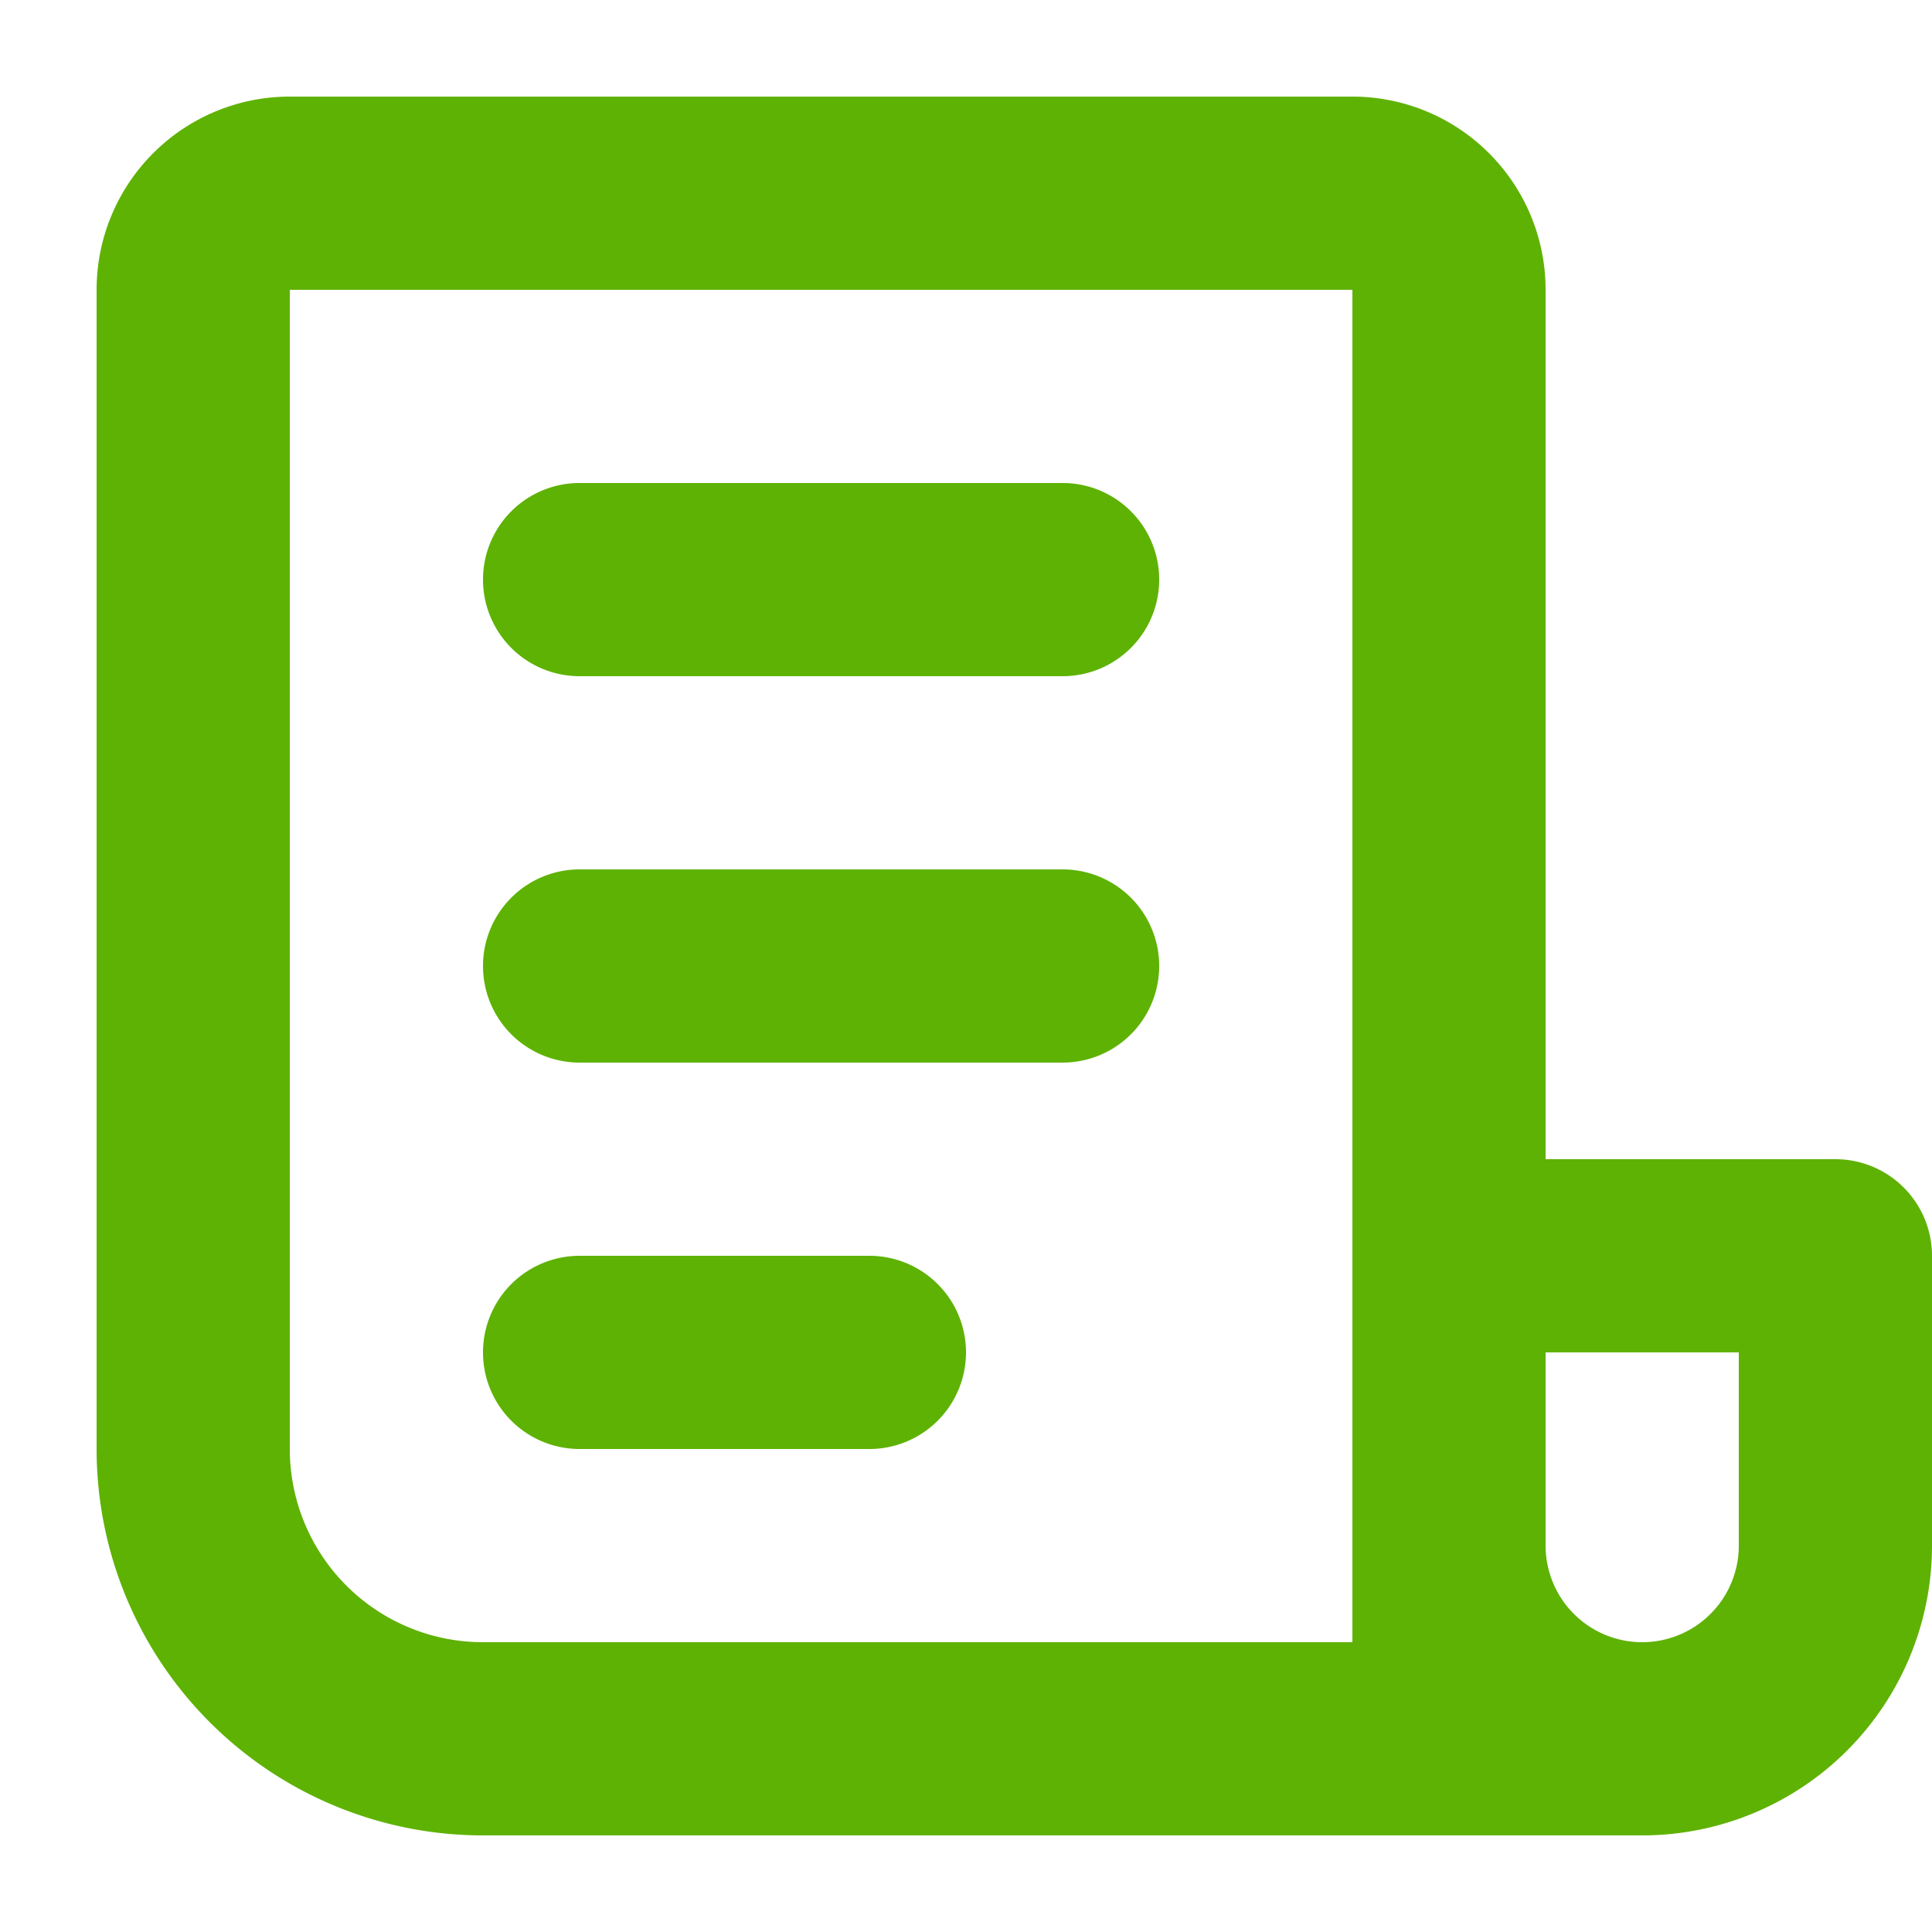 <svg width="20" height="20" viewBox="0 0 20 20" xmlns="http://www.w3.org/2000/svg">
  <defs>
    <clipPath id="bva">
      <path fill="#5eb203" d="M0 0h20v20H0z"></path>
    </clipPath>
  </defs>
  <g clip-path="url(#bva)">
    <path fill="#5eb203" d="M6 13a1 1 0 1 0 0 2h3a1 1 0 1 0 0-2H6zm-1-3a1 1 0 0 1 1-1h5a1 1 0 1 1 0 2H6a1 1 0 0 1-1-1zm1-5a1 1 0 0 0 0 2h5a1 1 0 1 0 0-2H6z"></path>
    <path fill="#5eb203" fill-rule="evenodd" clip-rule="evenodd" d="M5 19a4 4 0 0 1-4-4V3a2 2 0 0 1 2-2h11a2 2 0 0 1 2 2v9h3a1 1 0 0 1 1 1v3a3 3 0 0 1-3 3H5zM3 3h11v14H5a2 2 0 0 1-2-2V3zm14 14a1 1 0 0 0 1-1v-2h-2v2a1 1 0 0 0 1 1z"></path>
   </g>
</svg>
